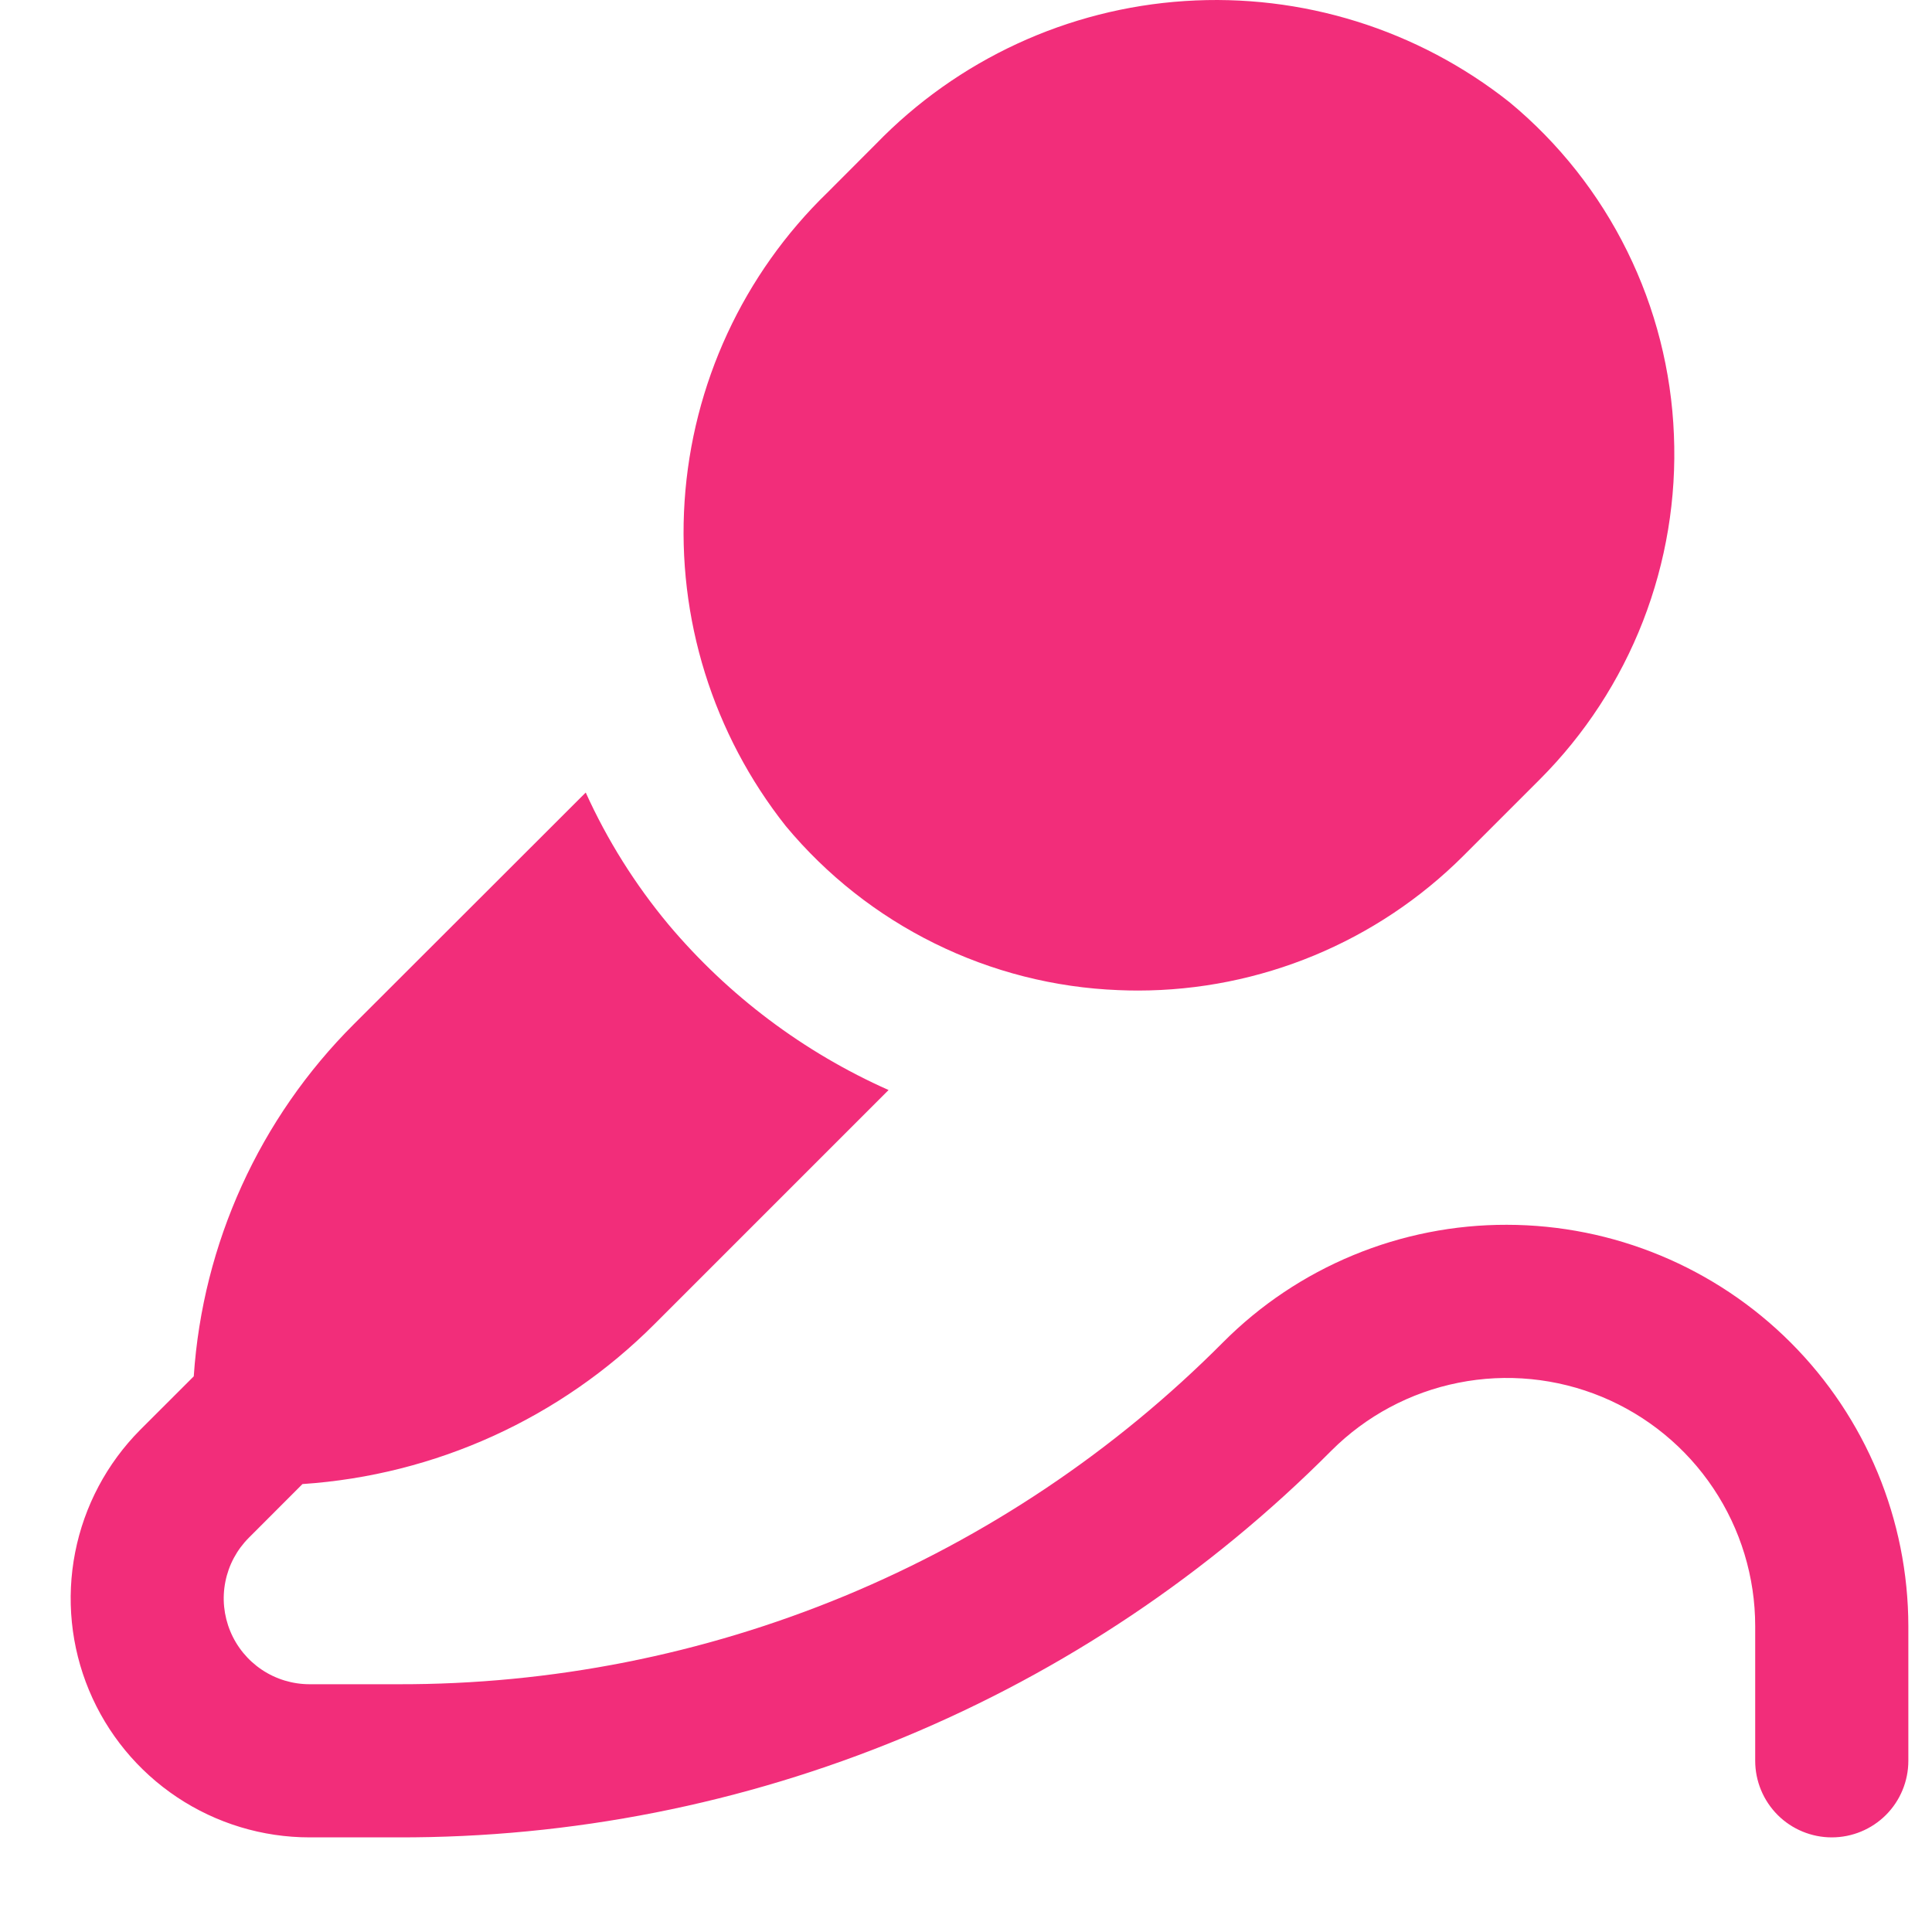 <?xml version="1.0" encoding="UTF-8"?> <svg xmlns="http://www.w3.org/2000/svg" width="41" height="41" viewBox="0 0 41 41" fill="none"><path d="M16.676 17.531C15.13 15.579 14.364 13.122 14.528 10.637C14.692 8.152 15.773 5.816 17.562 4.084L18.59 3.054C20.323 1.266 22.658 0.185 25.143 0.022C27.627 -0.142 30.084 0.624 32.035 2.17C33.08 3.035 33.93 4.111 34.53 5.327C35.131 6.543 35.469 7.872 35.523 9.227C35.58 10.576 35.356 11.923 34.867 13.182C34.377 14.44 33.632 15.584 32.677 16.54L31.052 18.165C29.221 19.992 26.74 21.019 24.153 21.021C24.013 21.021 23.873 21.018 23.733 21.012C22.379 20.959 21.05 20.621 19.835 20.021C18.619 19.422 17.543 18.573 16.676 17.531ZM31.979 25.992C30.86 25.989 29.751 26.209 28.717 26.637C27.683 27.065 26.744 27.693 25.955 28.486C23.66 30.794 20.931 32.623 17.925 33.869C14.918 35.114 11.695 35.751 8.441 35.742H6.572C6.211 35.742 5.859 35.636 5.559 35.436C5.259 35.236 5.025 34.951 4.887 34.618C4.749 34.285 4.712 33.919 4.783 33.565C4.853 33.211 5.027 32.887 5.282 32.632L6.419 31.494C9.241 31.305 11.897 30.097 13.894 28.095L18.857 23.132C17.055 22.331 15.458 21.131 14.188 19.622C13.479 18.771 12.887 17.828 12.43 16.819L7.511 21.733C5.509 23.73 4.3 26.386 4.112 29.208L2.974 30.345C2.268 31.056 1.788 31.96 1.595 32.943C1.402 33.926 1.504 34.944 1.889 35.869C2.274 36.794 2.924 37.584 3.758 38.14C4.591 38.695 5.57 38.992 6.572 38.992H8.441C12.122 39.002 15.768 38.282 19.169 36.873C22.569 35.465 25.657 33.395 28.253 30.786C28.989 30.049 29.928 29.547 30.95 29.344C31.972 29.14 33.032 29.245 33.995 29.643C34.957 30.042 35.78 30.717 36.359 31.583C36.939 32.45 37.248 33.468 37.248 34.51V37.367C37.248 37.798 37.42 38.211 37.724 38.516C38.029 38.821 38.443 38.992 38.873 38.992C39.304 38.992 39.718 38.821 40.023 38.516C40.327 38.211 40.498 37.798 40.498 37.367V34.51C40.495 32.252 39.597 30.087 38 28.49C36.402 26.893 34.237 25.995 31.979 25.992Z" fill="#F22D7A"></path></svg> 